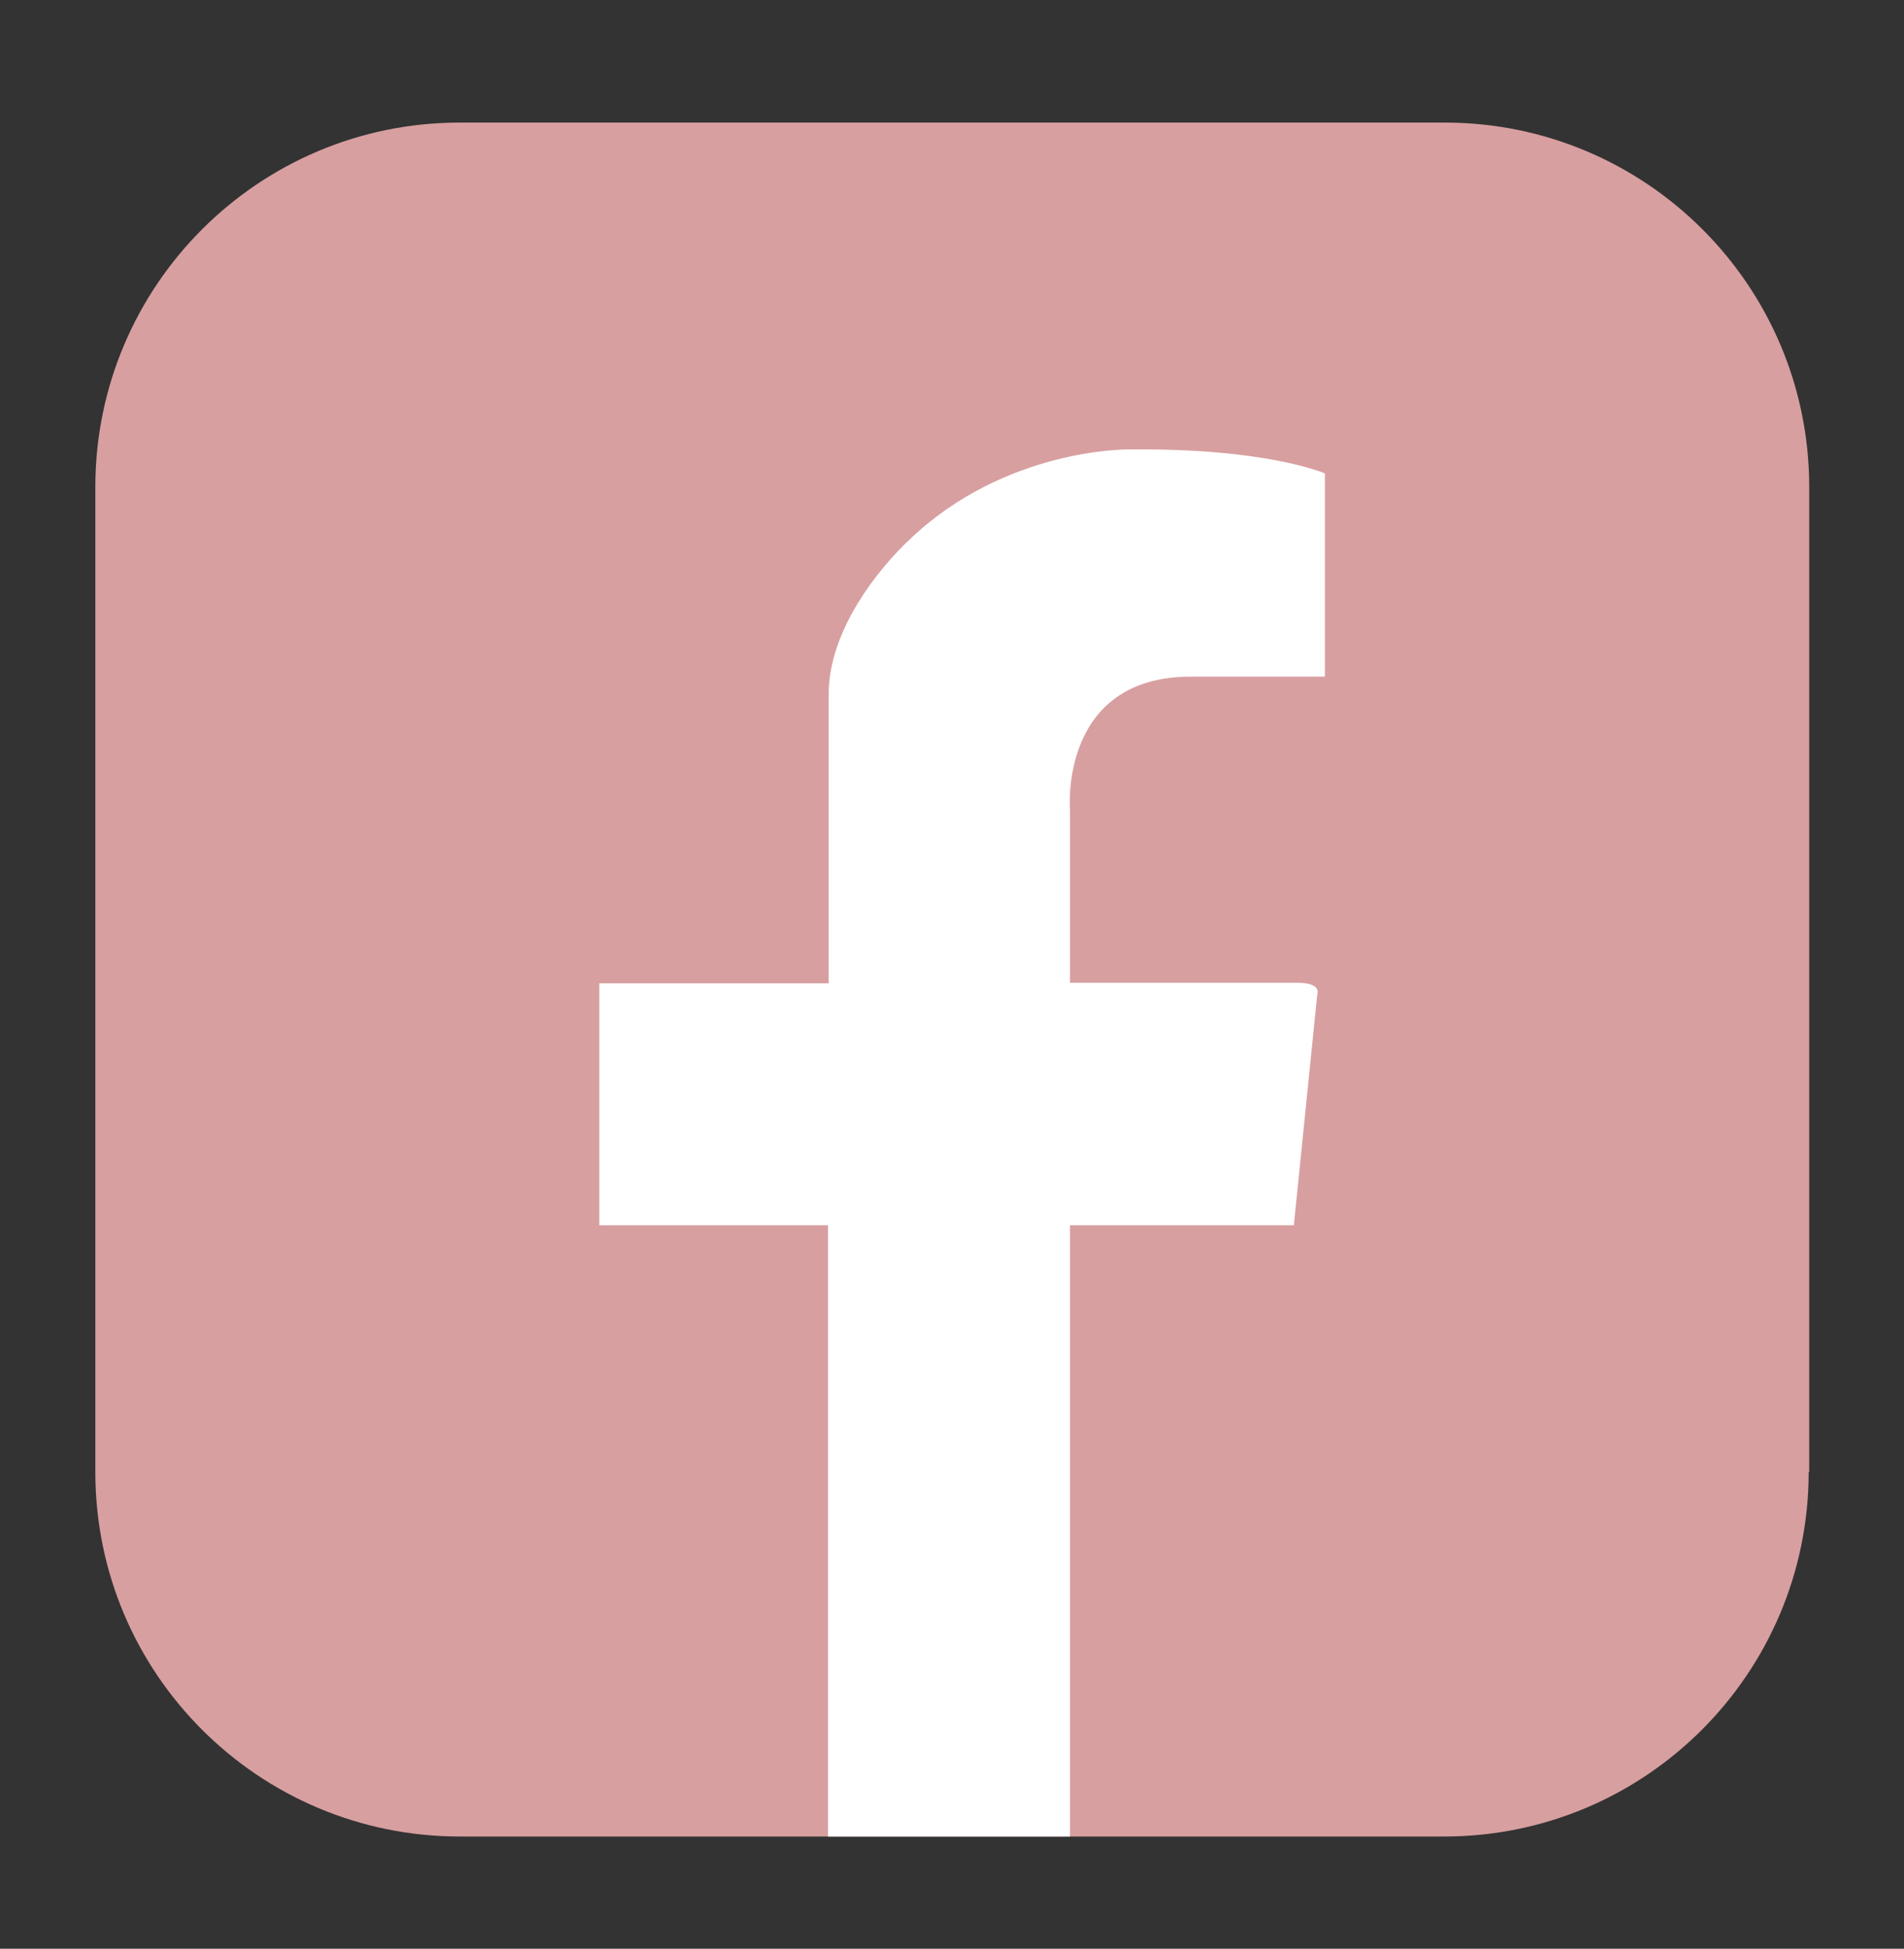 <?xml version="1.0" encoding="utf-8"?>
<!-- Generator: Adobe Illustrator 25.4.1, SVG Export Plug-In . SVG Version: 6.00 Build 0)  -->
<svg version="1.1" id="Layer_1" xmlns="http://www.w3.org/2000/svg" xmlns:xlink="http://www.w3.org/1999/xlink" x="0px" y="0px"
	 viewBox="0 0 349.5 357.7" style="enable-background:new 0 0 349.5 357.7;" xml:space="preserve">
<rect x="0" y="0" width="349.5" height="357.7" fill="#333333" stroke="none"/>
<style type="text/css">
	.st0{fill:#D89FA0;}
	.st1{fill:#FFFFFF;}
</style>
<g>
	<path class="st0" d="M332,270.2c0,36.9-29.9,66.9-66.9,66.9H84.4c-36.9,0-66.9-29.9-66.9-66.9V89.4c0-36.9,29.9-66.9,66.9-66.9
		h180.8c36.9,0,66.9,29.9,66.9,66.9V270.2z"/>
	<path class="st1" d="M152,337.1h44.4V224.9h41.1l4.3-42.4c0,0,0.9-2.1-3.6-2.1h-41.8v-32c0,0-1.9-24.2,22.2-24.2h24.6V86.9
		c0,0-10.6-4.7-36.1-4.4c0,0-22.6-0.3-40.2,16.6c0,0-14.8,13.3-14.8,28.4v53h-42.1v44.4H152V337.1z"/>
</g>
</svg>
